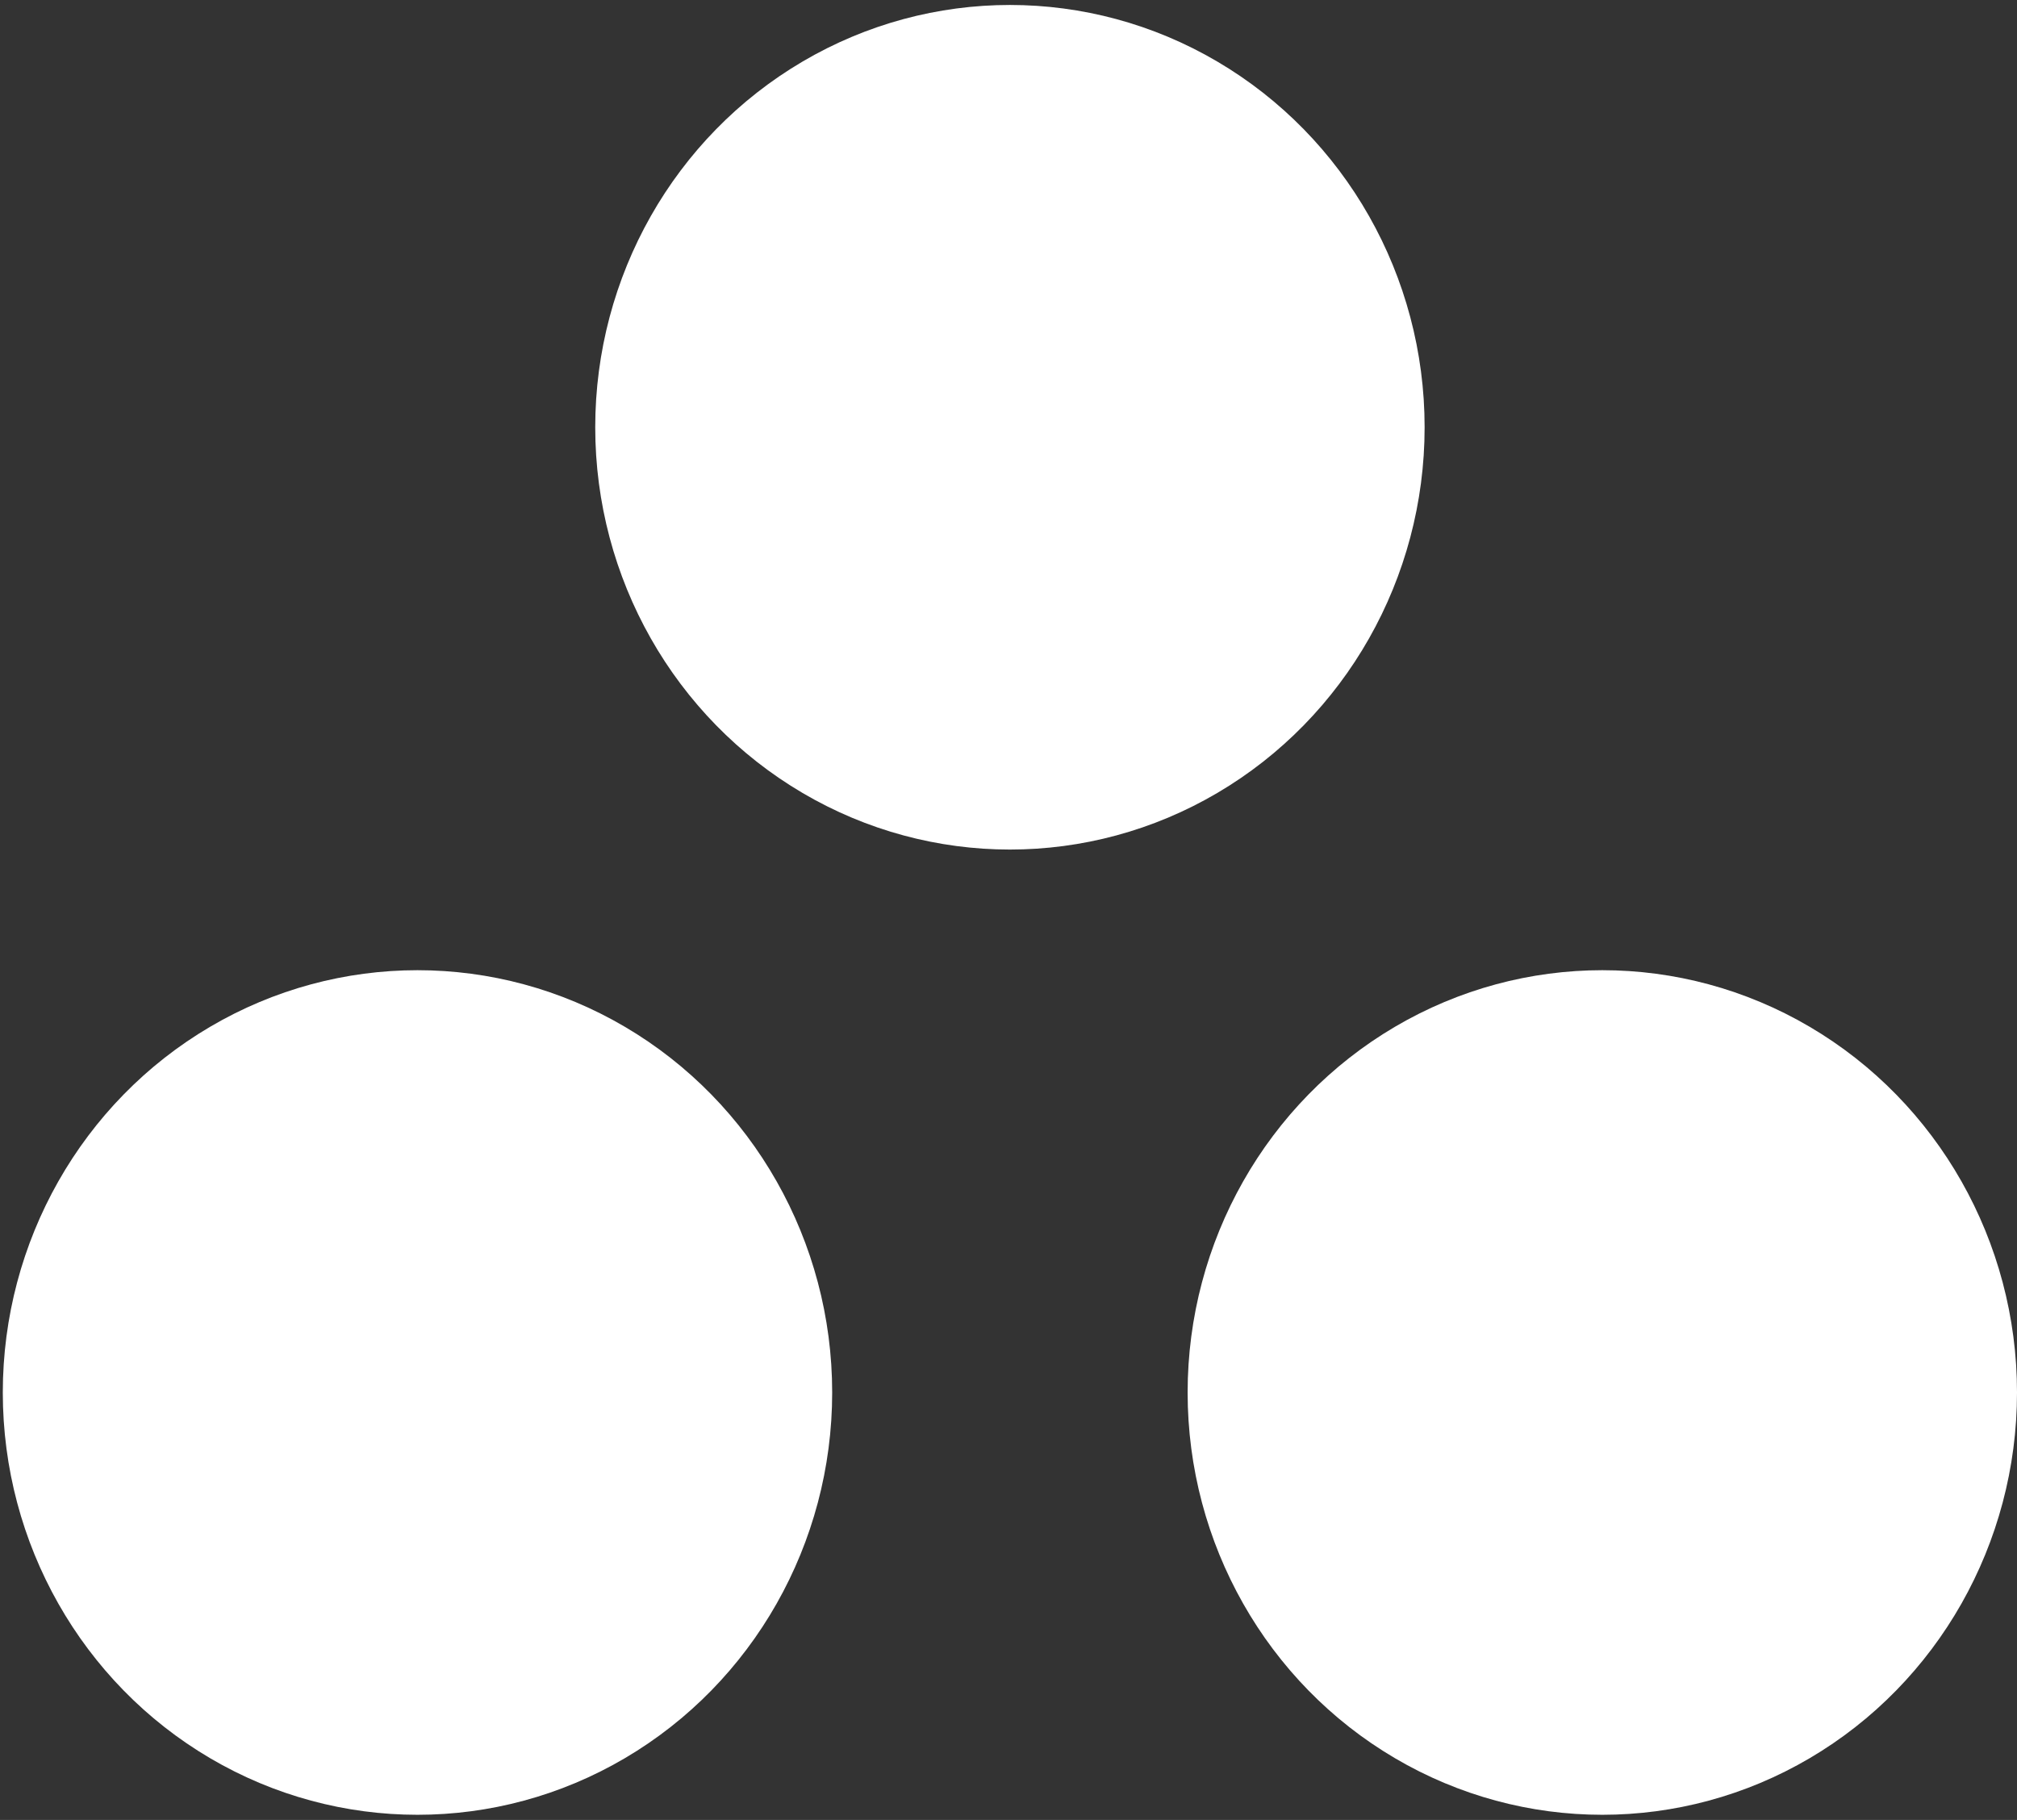 <svg width="338" height="305" viewBox="0 0 338 305" fill="none" xmlns="http://www.w3.org/2000/svg">
<rect x="0" y="0" width="338" height="305" fill="#333333" stroke="none"/>
<ellipse cx="69.961" cy="233.366" rx="69.492" ry="70.772" fill="white"/>
<ellipse cx="268.509" cy="233.366" rx="69.492" ry="70.772" fill="white"/>
<ellipse cx="169.239" cy="71.604" rx="69.492" ry="70.772" fill="white"/>
</svg>
